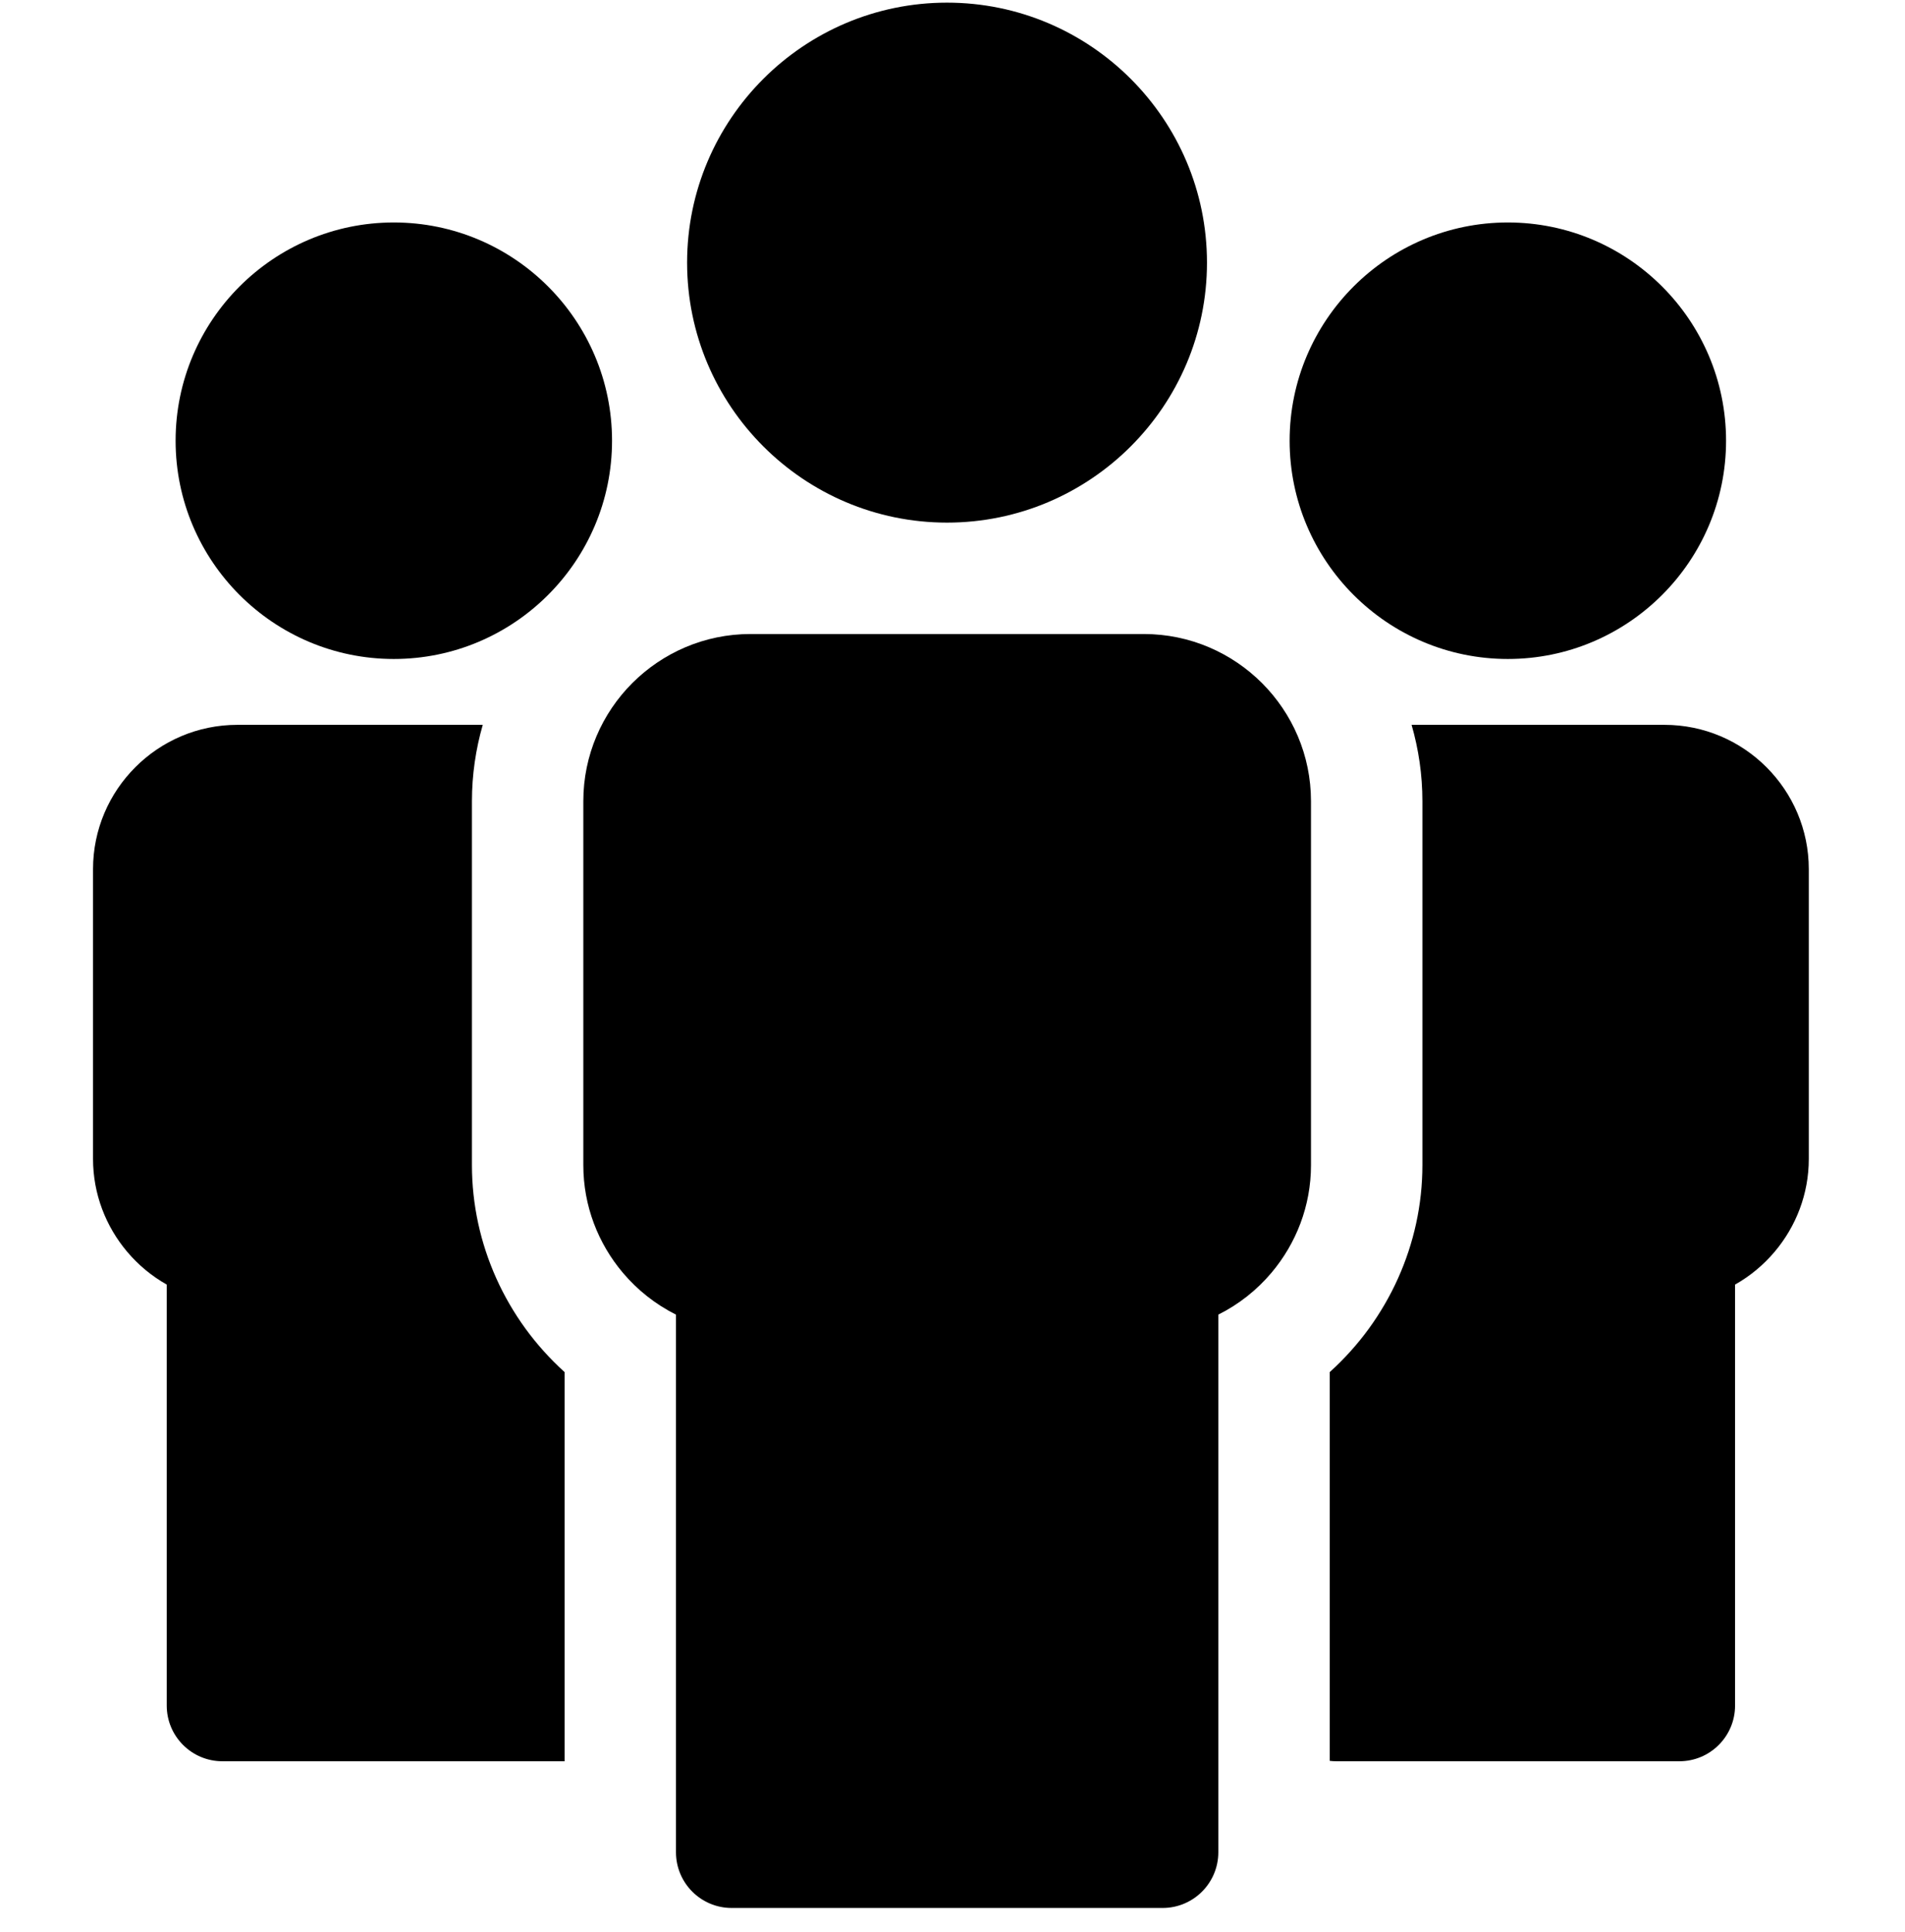 <svg width="72" height="73" viewBox="0 0 72 73" fill="none" xmlns="http://www.w3.org/2000/svg">
<g clip-path="url(#clip0_4416_2358)">
<path d="M17.837 44.03V30.276C17.837 29.283 17.98 28.315 18.246 27.391H8.971C7.467 27.391 6.103 28.003 5.116 28.991C4.128 29.978 3.516 31.343 3.516 32.846V43.791C3.516 45.123 4.002 46.35 4.807 47.304C5.226 47.8 5.732 48.221 6.302 48.543V64.451C6.302 65.614 7.245 66.556 8.407 66.556H21.339V51.85C19.128 49.854 17.837 47.011 17.837 44.03Z" fill="black"/>
<path d="M14.884 24.902C19.432 24.902 23.132 21.202 23.132 16.654C23.132 12.106 19.432 8.407 14.884 8.407C10.336 8.407 6.637 12.106 6.637 16.654C6.637 21.202 10.336 24.902 14.884 24.902Z" fill="black"/>
<path d="M43.233 23.959H28.362C26.622 23.959 25.043 24.669 23.899 25.812C22.756 26.955 22.047 28.535 22.047 30.276V44.03C22.047 45.572 22.609 46.993 23.541 48.096C24.093 48.751 24.776 49.292 25.549 49.678V69.994C25.549 71.157 26.491 72.1 27.654 72.1H43.941C45.104 72.1 46.047 71.157 46.047 69.994V49.678C46.82 49.292 47.503 48.751 48.055 48.096C48.986 46.993 49.549 45.573 49.549 44.03V30.276C49.549 28.535 48.84 26.955 47.697 25.812C46.553 24.669 44.974 23.959 43.233 23.959Z" fill="black"/>
<path d="M35.793 19.749C41.211 19.749 45.618 15.342 45.618 9.925C45.618 4.507 41.211 0.1 35.793 0.1C30.376 0.1 25.969 4.507 25.969 9.925C25.969 15.342 30.376 19.749 35.793 19.749Z" fill="black"/>
<path d="M66.764 28.991C65.776 28.003 64.412 27.391 62.908 27.391H53.351C53.617 28.315 53.76 29.283 53.76 30.276V44.03C53.76 47.01 52.469 49.854 50.258 51.85V66.541C50.341 66.551 50.426 66.556 50.512 66.556H63.472C64.635 66.556 65.577 65.614 65.577 64.451V48.543C66.147 48.222 66.653 47.8 67.072 47.304C67.878 46.35 68.364 45.123 68.364 43.791V32.846C68.364 31.343 67.751 29.978 66.764 28.991Z" fill="black"/>
<path d="M56.99 24.902C61.537 24.902 65.237 21.202 65.237 16.654C65.237 12.106 61.537 8.407 56.99 8.407C52.442 8.407 48.742 12.106 48.742 16.654C48.742 21.202 52.442 24.902 56.99 24.902Z" fill="black"/>
</g>
<defs>
<clipPath id="clip0_4416_2358">
<rect width="72" height="72" fill="white" transform="translate(0 0.1)"/>
</clipPath>
</defs>
</svg>
